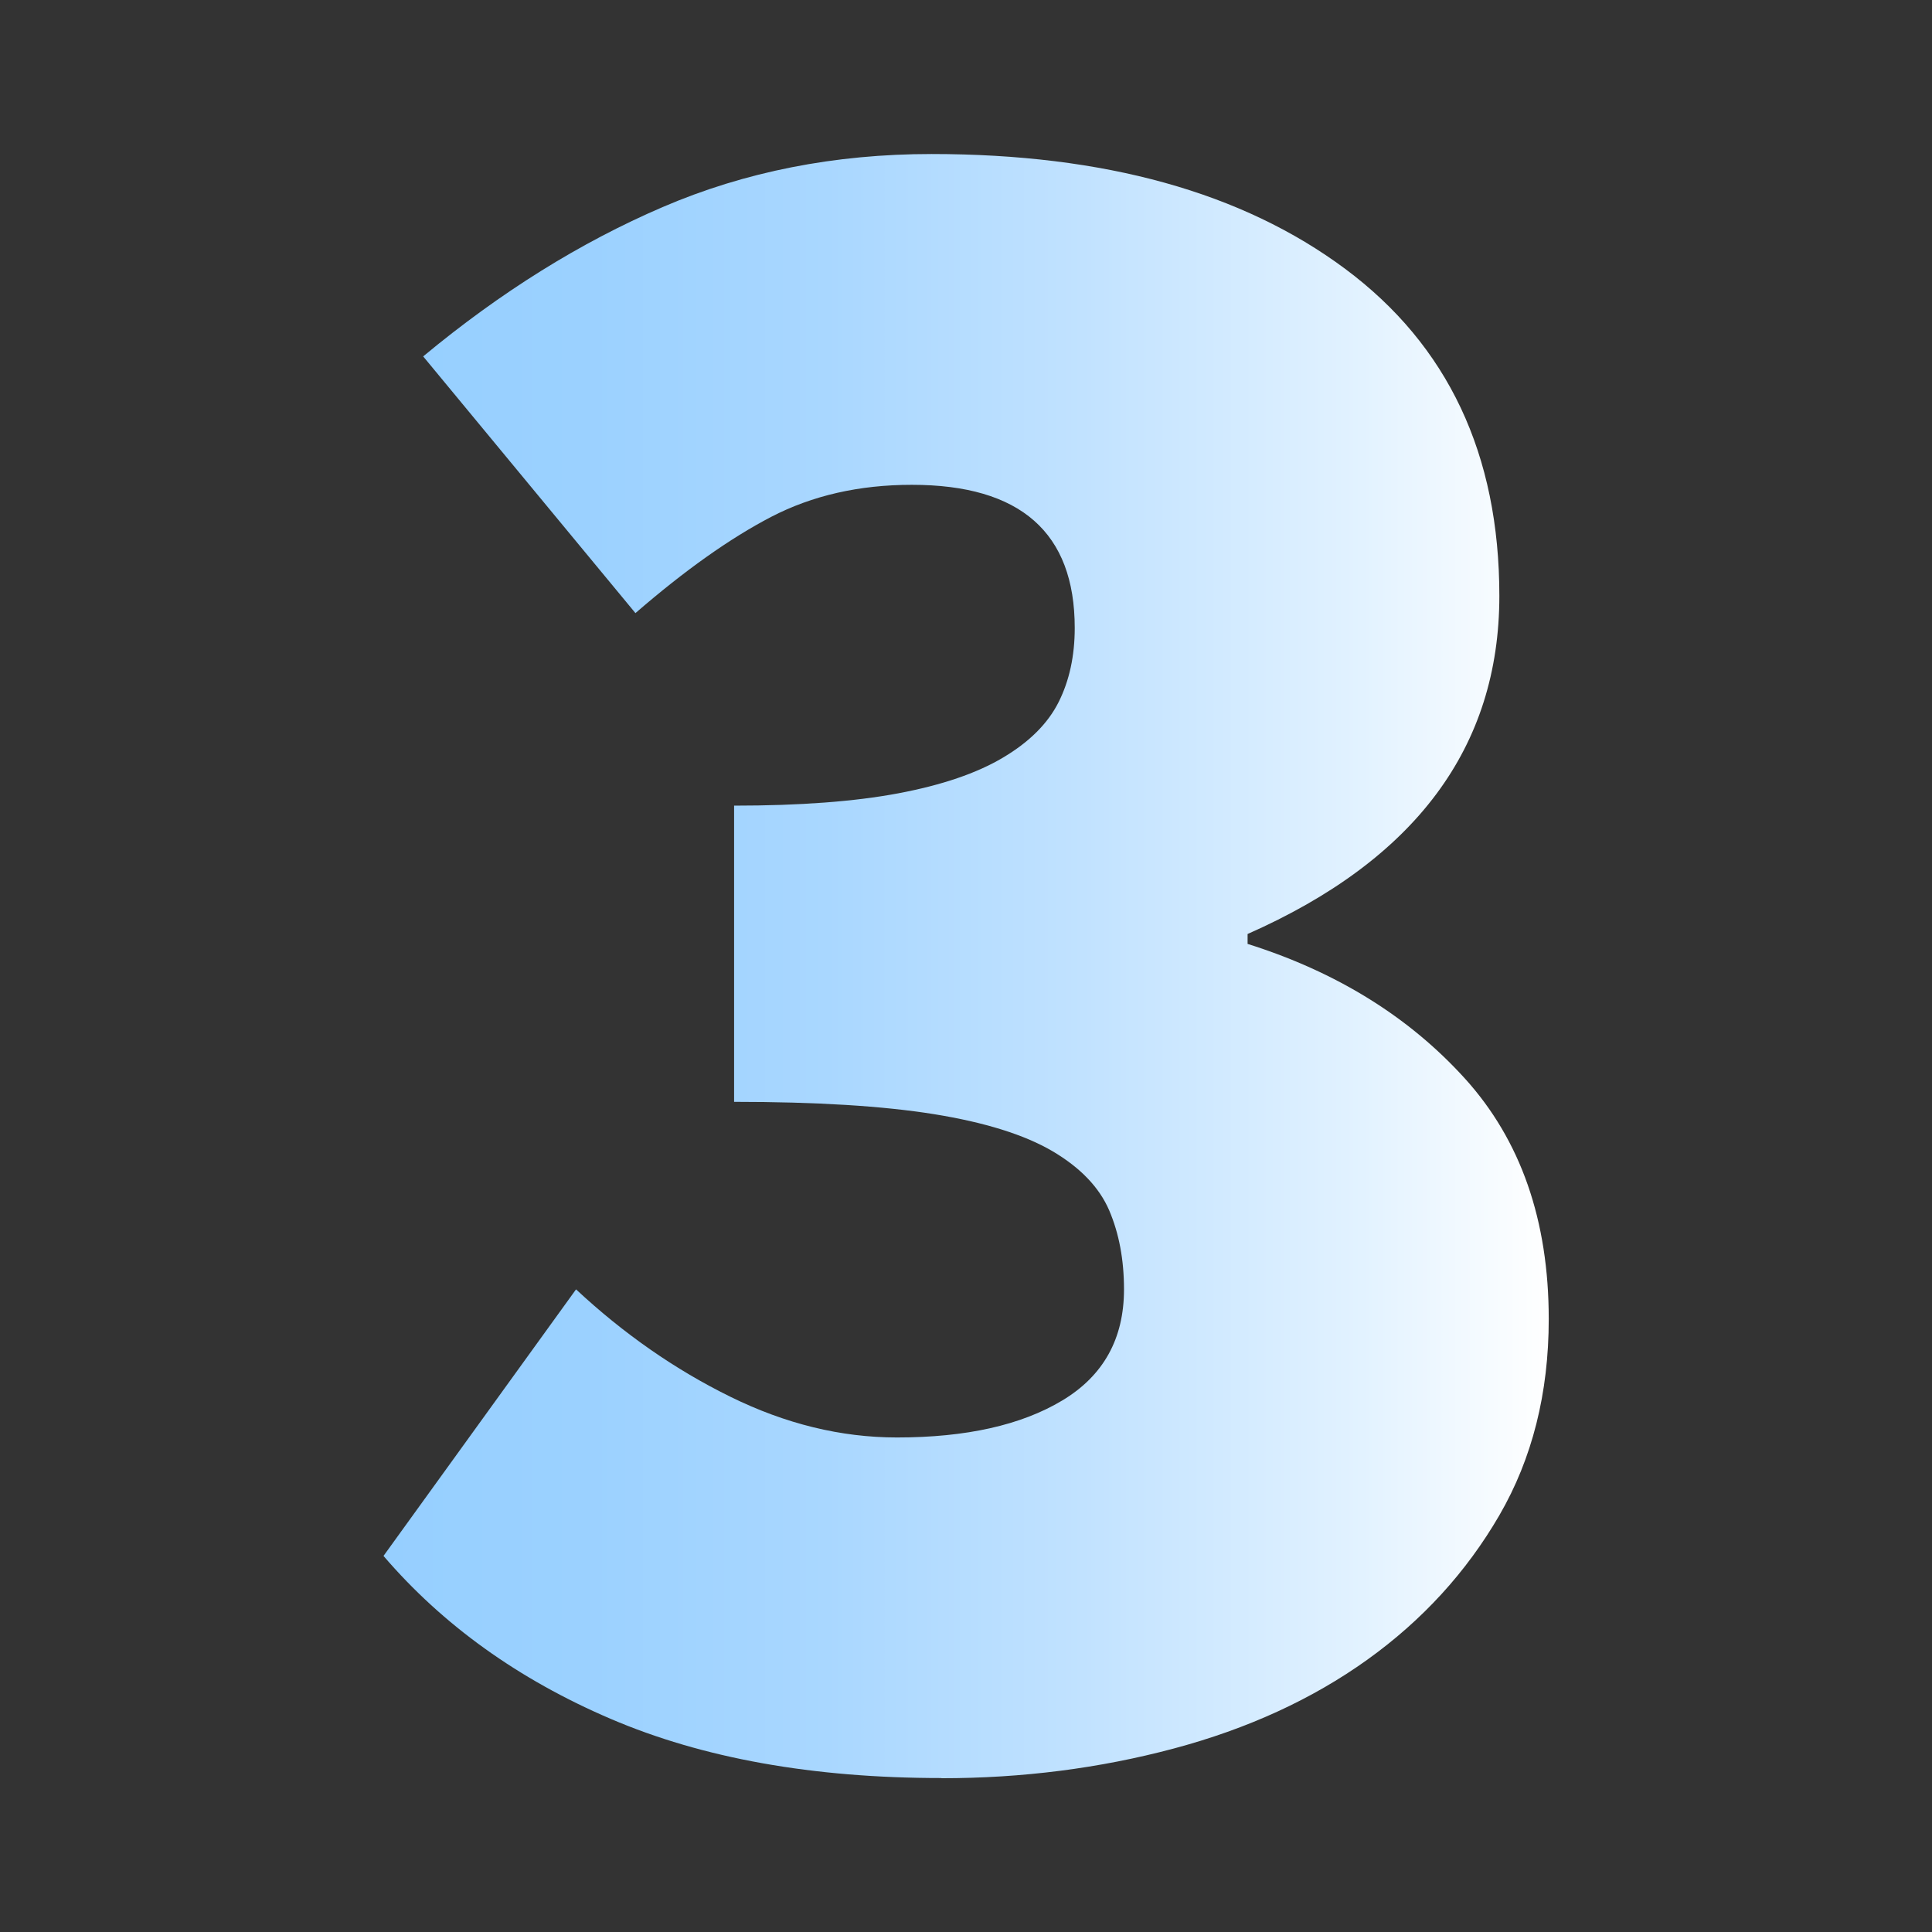 <?xml version="1.0" encoding="UTF-8"?>
<svg xmlns="http://www.w3.org/2000/svg" xmlns:xlink="http://www.w3.org/1999/xlink" id="Livello_1" data-name="Livello 1" viewBox="0 0 320 320">
  <rect x="0" y="0" width="320" height="320" fill="#333333" stroke="none"/>
  <defs>
    <linearGradient id="Sfumatura_senza_nome_51" data-name="Sfumatura senza nome 51" x1="63.52" y1="160" x2="256.48" y2="160" gradientUnits="userSpaceOnUse">
      <stop offset="0" stop-color="#96cfff"></stop>
      <stop offset=".17" stop-color="#9bd1ff"></stop>
      <stop offset=".38" stop-color="#a9d7ff"></stop>
      <stop offset=".6" stop-color="#c1e2ff"></stop>
      <stop offset=".84" stop-color="#e2f2ff"></stop>
      <stop offset="1" stop-color="#fff"></stop>
    </linearGradient>
  </defs>
  <path d="M155.91,294.5c-21.26,0-39.52-3.27-54.78-9.81-15.27-6.54-27.8-15.54-37.61-26.98l31.89-44.15c7.9,7.36,16.42,13.29,25.55,17.78,9.13,4.5,18.33,6.75,27.6,6.75,11.45,0,20.58-2.04,27.39-6.13,6.81-4.09,10.22-10.22,10.22-18.4,0-4.91-.82-9.26-2.45-13.08-1.64-3.81-4.77-7.08-9.4-9.81-4.64-2.72-11.18-4.77-19.62-6.13-8.45-1.36-19.49-2.04-33.11-2.04v-49.06c10.9,0,19.96-.68,27.19-2.04,7.22-1.36,13.01-3.33,17.37-5.93,4.36-2.59,7.42-5.65,9.2-9.2,1.77-3.54,2.66-7.63,2.66-12.26,0-15.8-8.99-23.71-26.98-23.71-8.73,0-16.49,1.78-23.3,5.31-6.82,3.55-14.31,8.86-22.48,15.94l-35.16-42.52c12.81-10.63,26.02-18.87,39.66-24.73,13.63-5.86,28.48-8.79,44.56-8.79,28.62,0,51.44,6.34,68.48,19.01,17.03,12.67,25.55,30.73,25.55,54.17,0,25.08-13.9,43.74-41.7,56.01v1.64c14.72,4.64,26.71,12.06,35.98,22.28,9.26,10.22,13.9,23.51,13.9,39.86,0,12.26-2.73,23.1-8.18,32.5-5.46,9.4-12.74,17.37-21.87,23.92-9.13,6.54-19.83,11.45-32.09,14.72-12.26,3.27-25.08,4.91-38.43,4.91Z" fill="url(#Sfumatura_senza_nome_51)" stroke-width="0"></path>
</svg>
